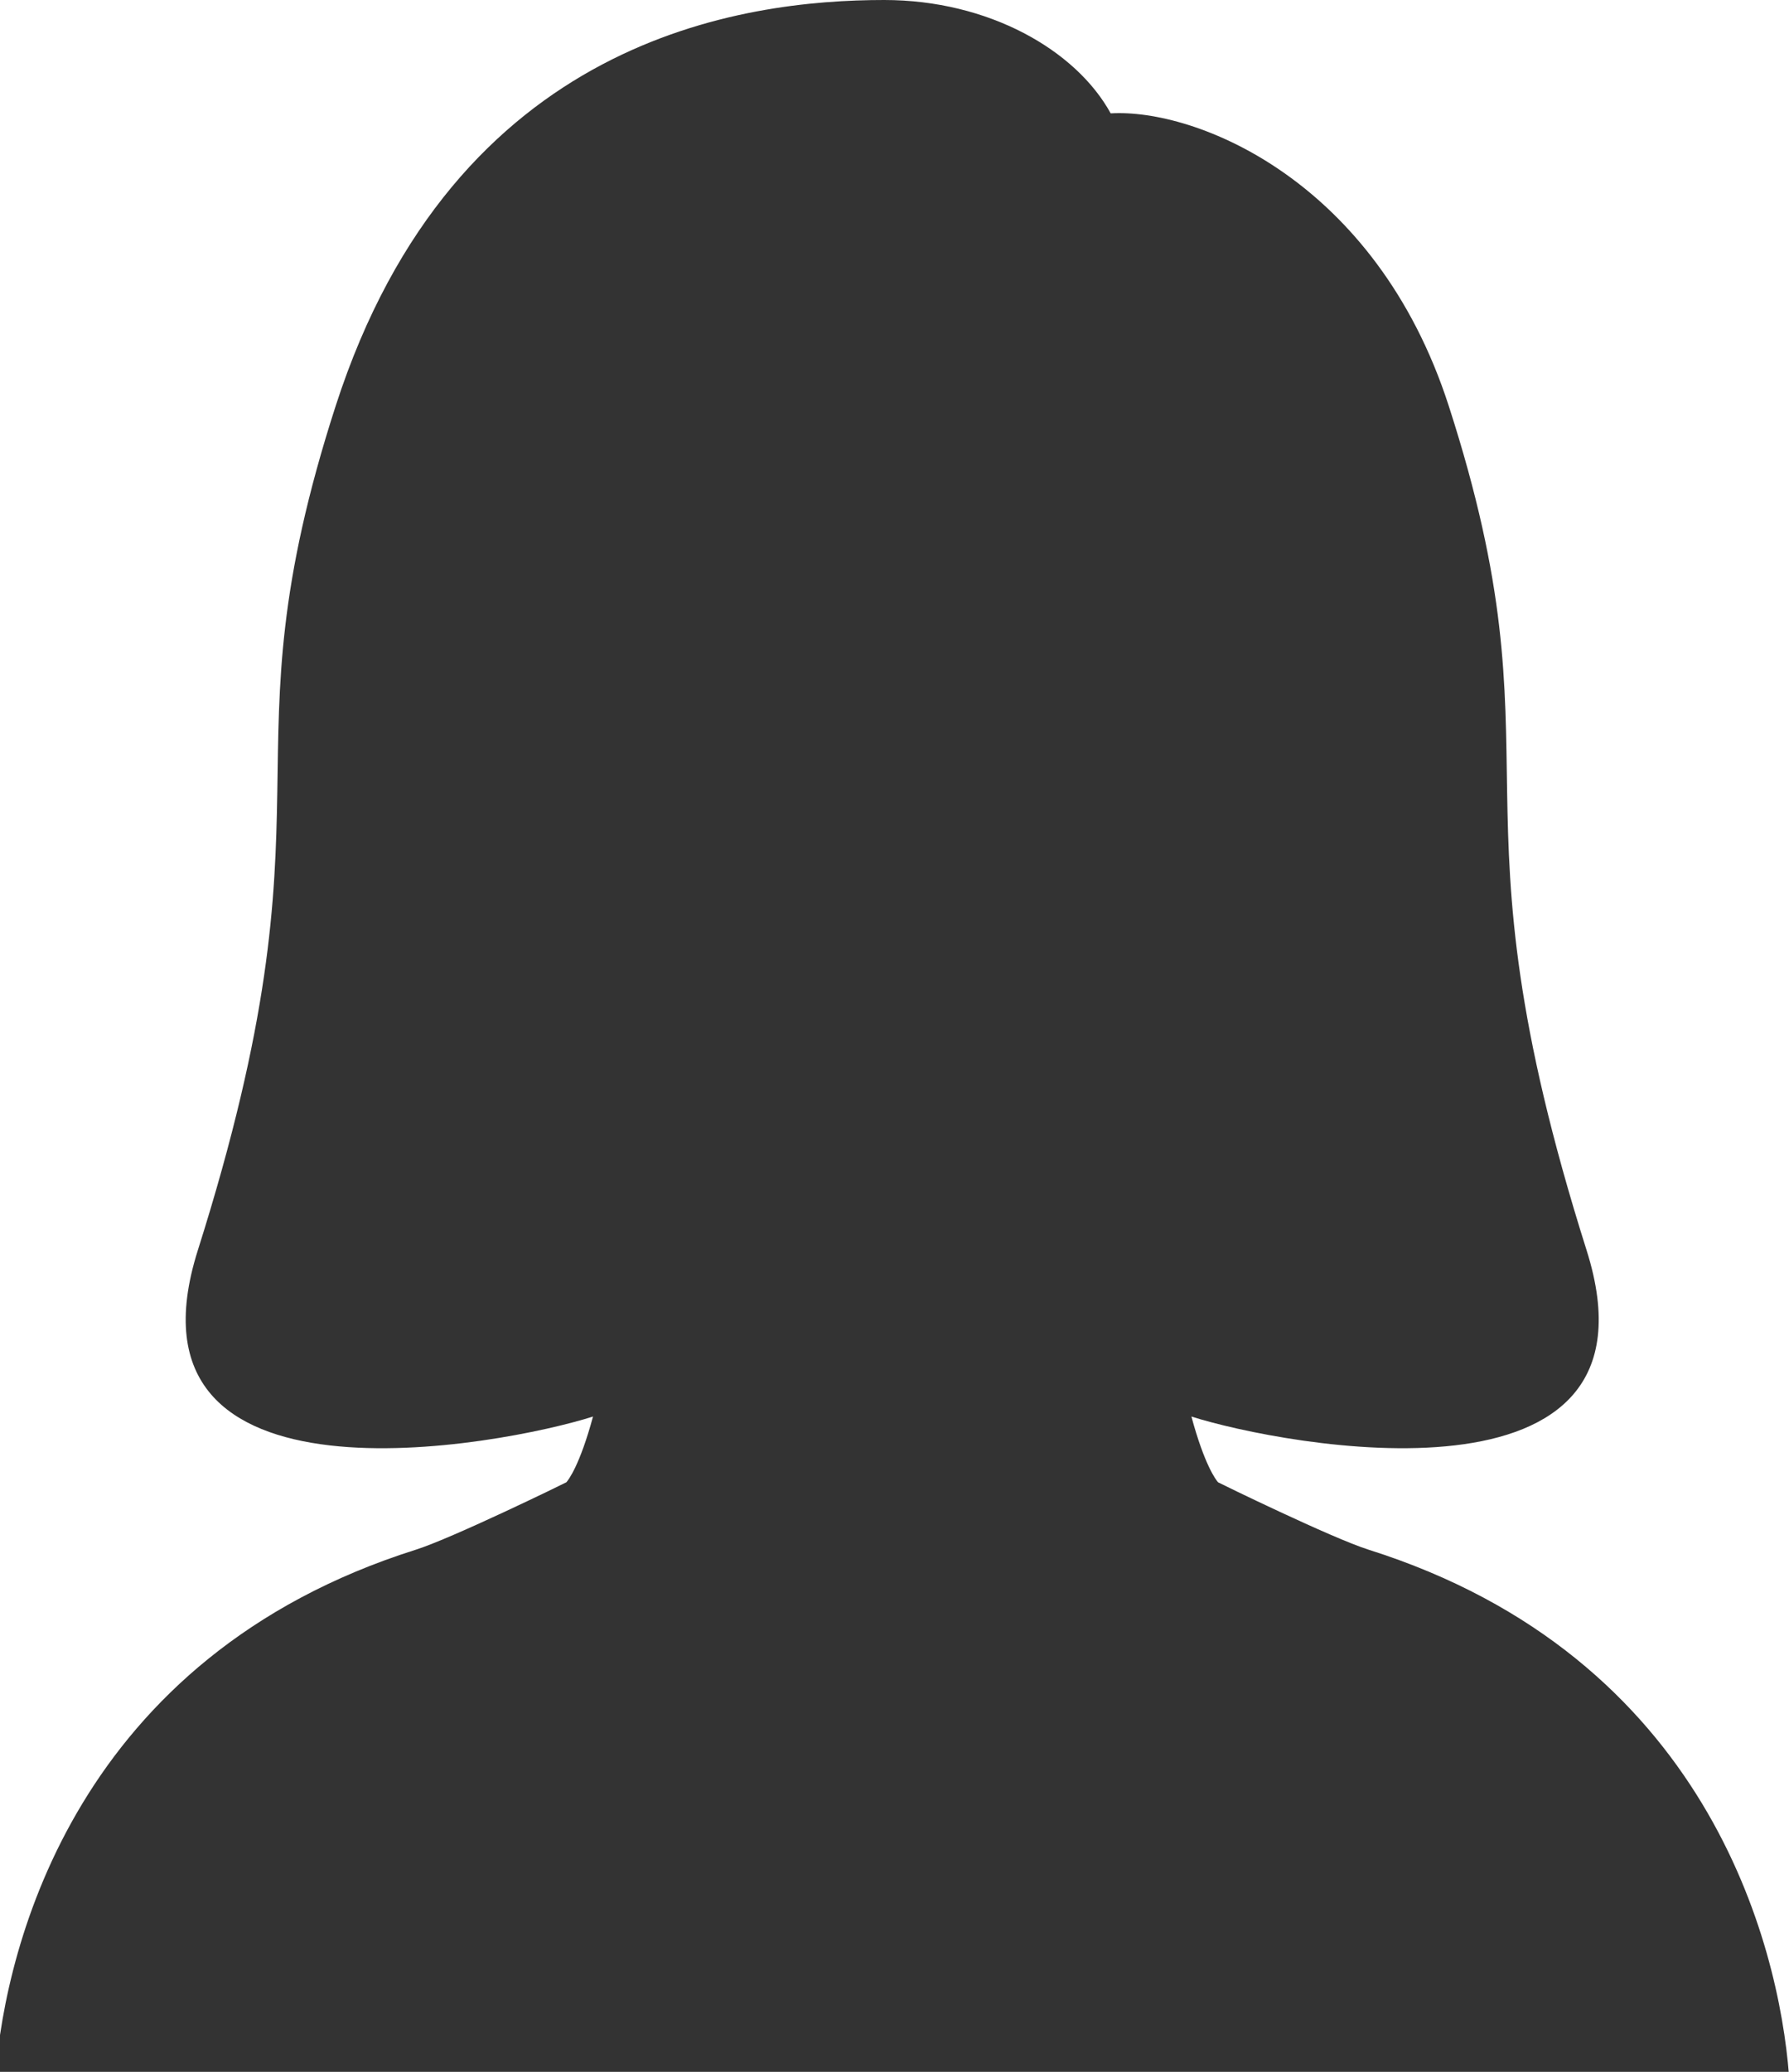 <?xml version="1.0" encoding="UTF-8"?>
<svg id="_レイヤー_1" data-name="レイヤー_1" xmlns="http://www.w3.org/2000/svg" width="86.391" height="100" version="1.1" viewBox="0 0 86.391 100">
  <!-- Generator: Adobe Illustrator 29.8.1, SVG Export Plug-In . SVG Version: 2.1.1 Build 2)  -->
  <defs>
    <style>
      .st0 {
        fill: #333;
      }
    </style>
  </defs>
  <path class="st0" d="M66.087,74.796c-1.762-.556-7.171-3.197-7.267-3.253-.108-.124-.651-.827-1.287-3.173,4.368,1.393,23.202,4.992,19.085-8.022-6.989-22.087-1.029-23.331-6.657-40.754-3.531-10.931-12.247-14.366-16.326-14.122h0c-1.676-3.056-5.898-5.472-10.937-5.472-6.765,0-20.733,1.774-26.489,19.594-5.628,17.423.332,18.668-6.657,40.754-4.118,13.014,14.716,9.416,19.085,8.022-.637,2.346-1.179,3.049-1.287,3.173-.096.055-5.506,2.696-7.267,3.253C3.717,79.964.275,93.839-.221,100.161h86.612c-.496-6.322-3.938-20.197-20.304-25.365Z"/>
</svg>